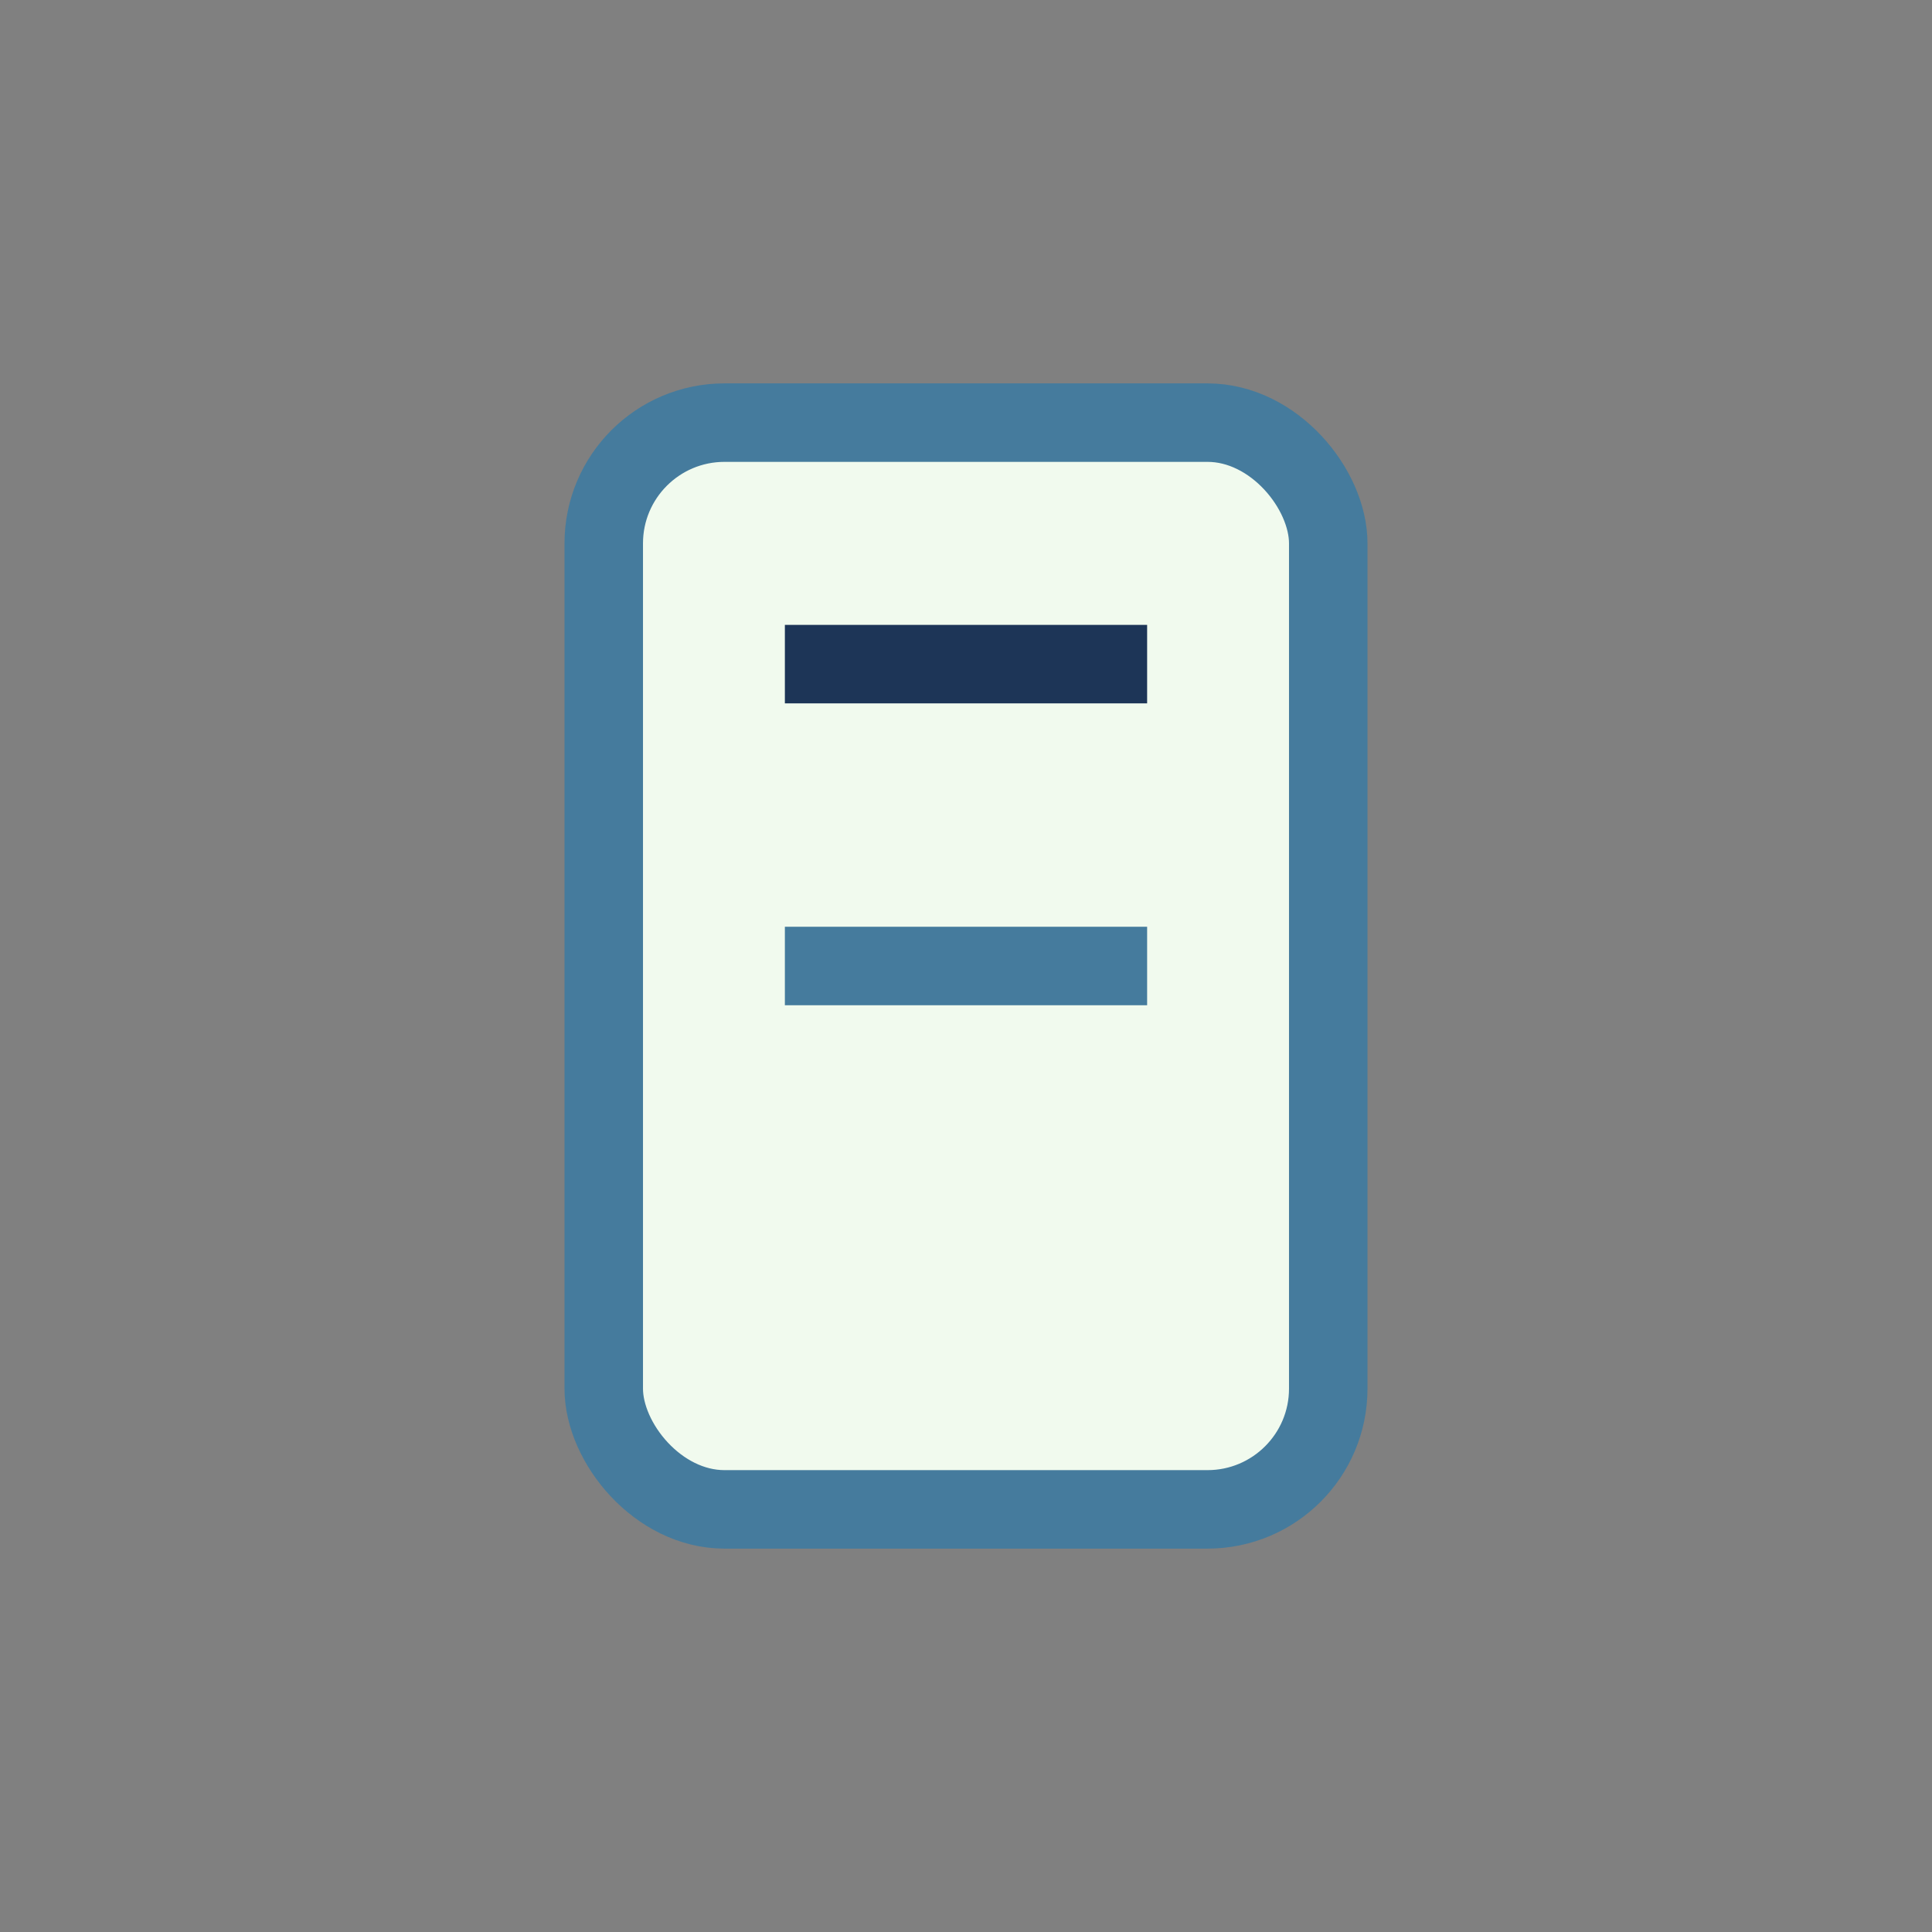 <?xml version="1.0" encoding="UTF-8"?>
<svg xmlns="http://www.w3.org/2000/svg" width="32" height="32" viewBox="0 0 32 32"><rect x="0" y="0" width="32" height="32" fill="#808080" stroke="none"/><rect x="10" y="7" width="12" height="18" rx="2" fill="#F1FAEE" stroke="#457B9D" stroke-width="1.3"/><line x1="13" y1="11" x2="19" y2="11" stroke="#1D3557" stroke-width="1.3"/><line x1="13" y1="16" x2="19" y2="16" stroke="#457B9D" stroke-width="1.3"/></svg>